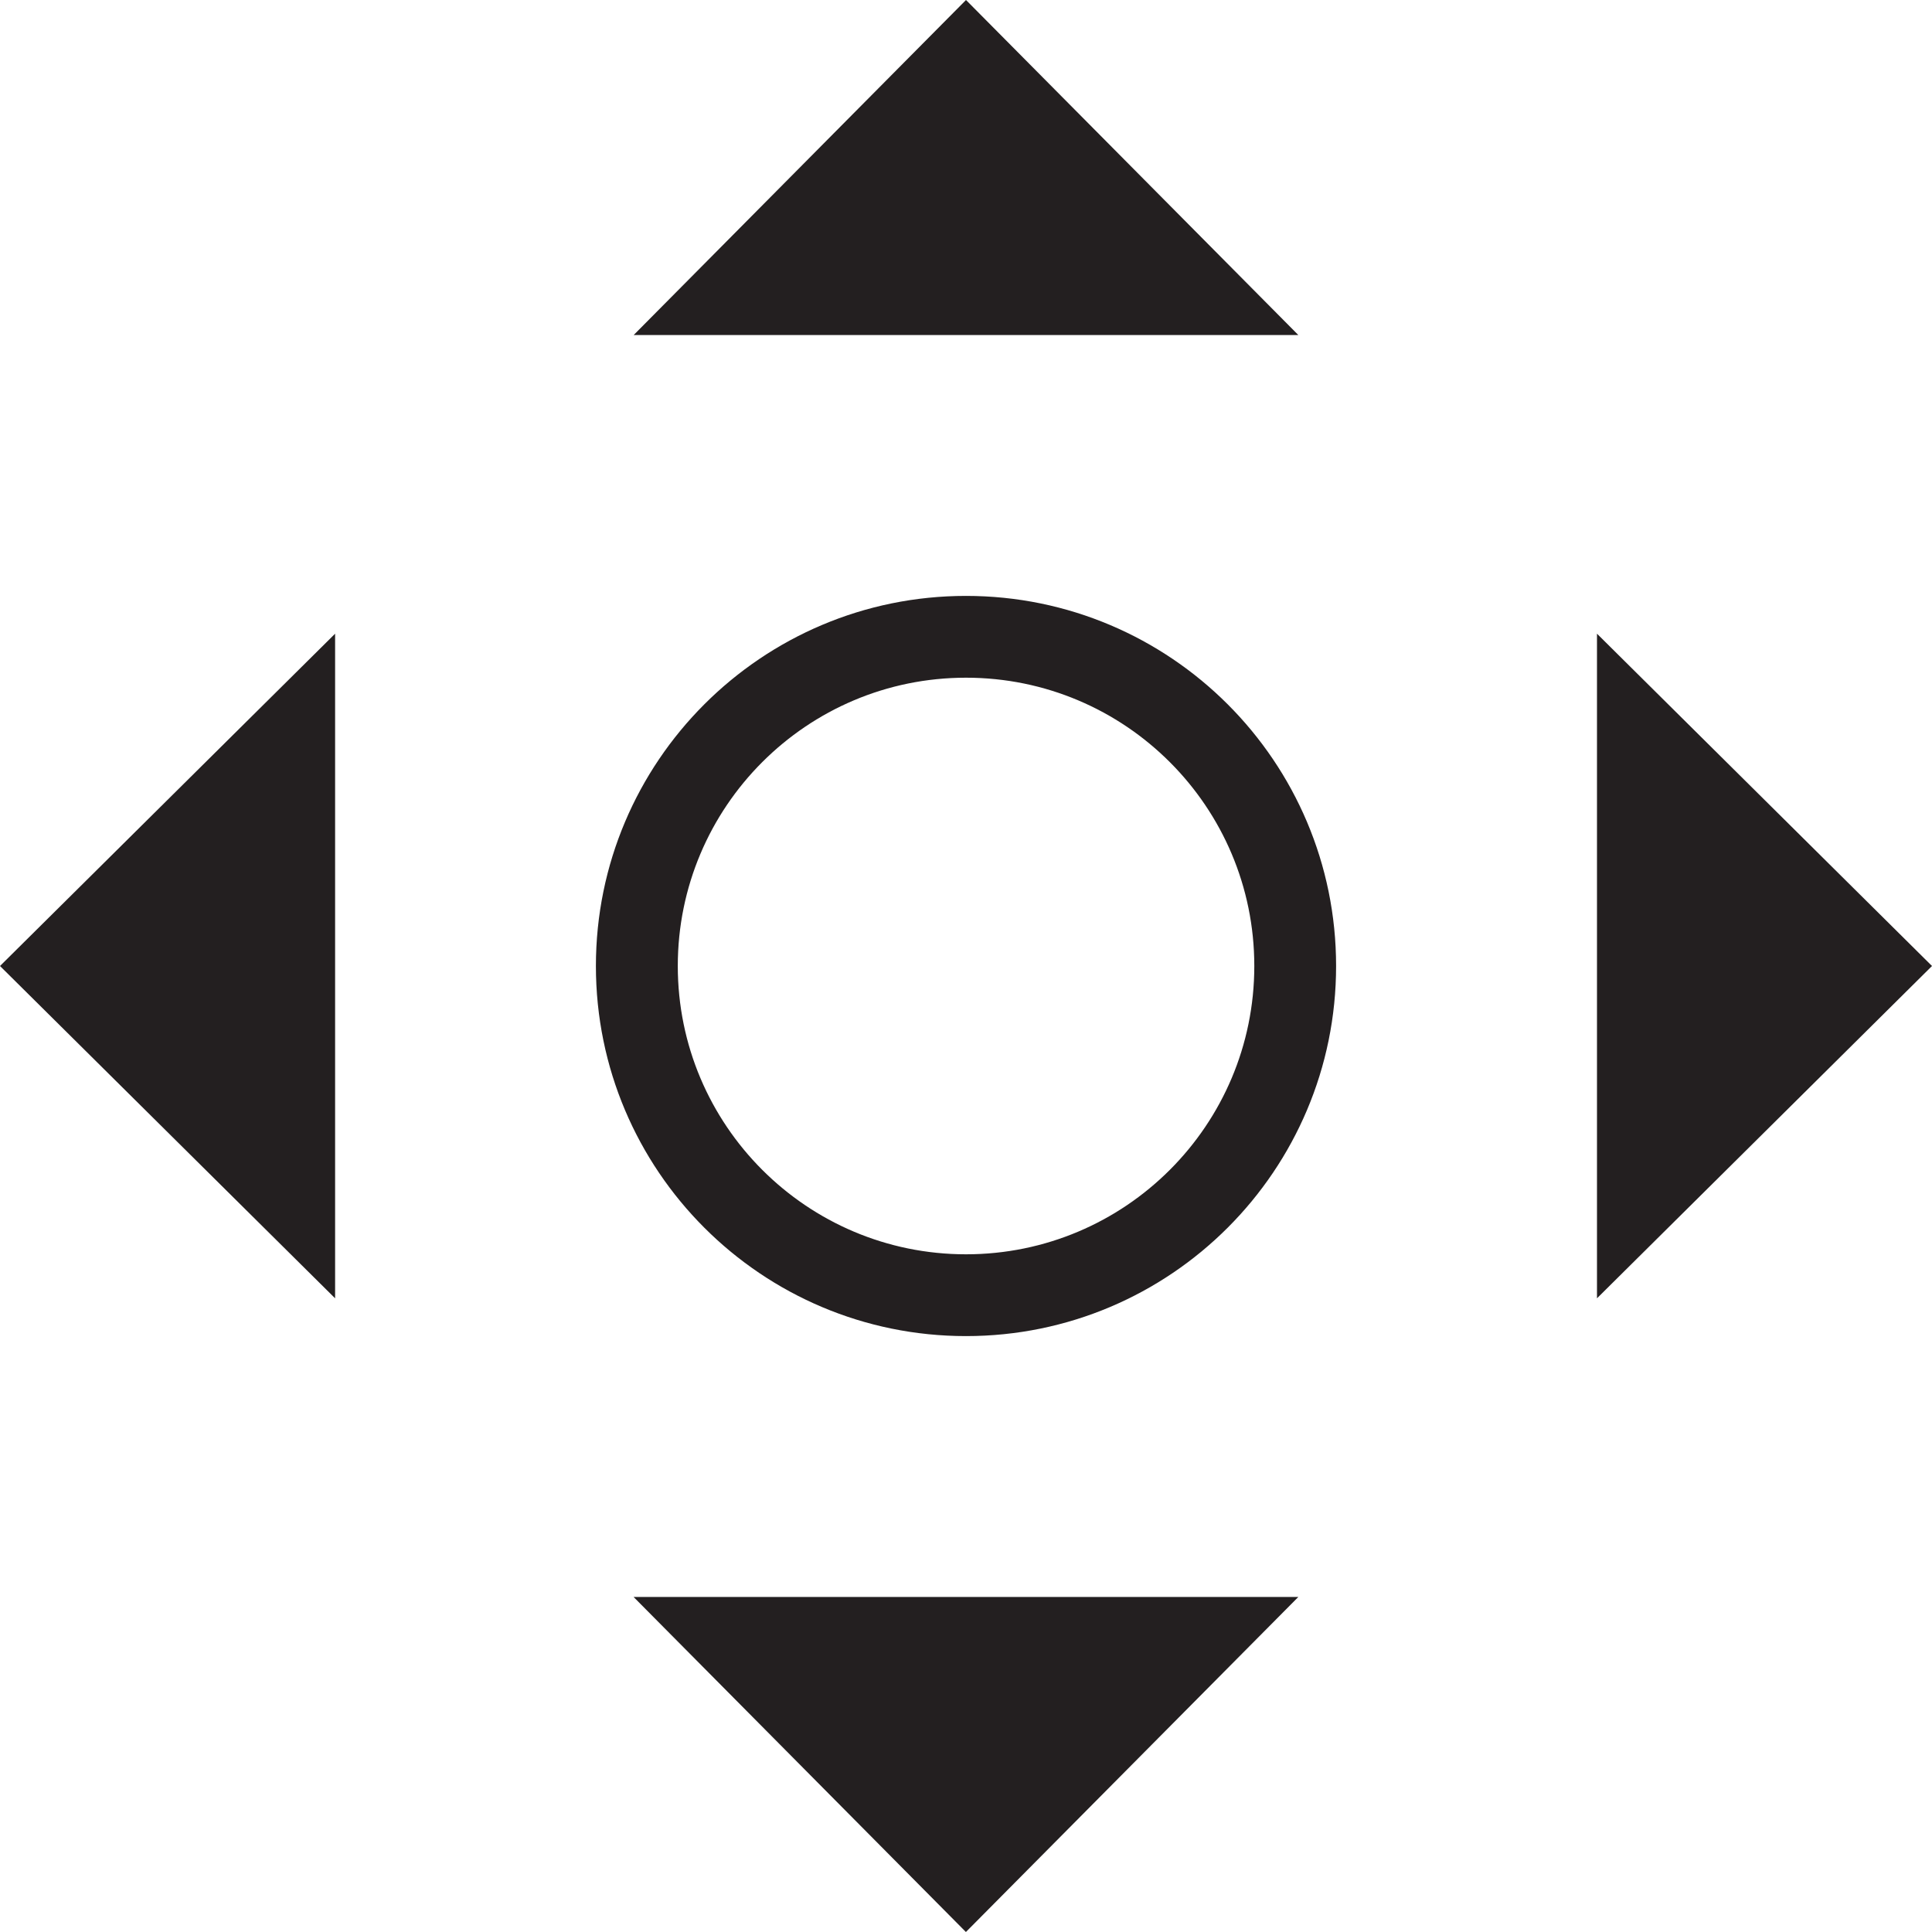 <?xml version="1.0" ?><!DOCTYPE svg  PUBLIC '-//W3C//DTD SVG 1.1//EN'  'http://www.w3.org/Graphics/SVG/1.1/DTD/svg11.dtd'><svg height="21.424px" id="Capa_1" style="enable-background:new 0 0 21.424 21.424;" version="1.1" viewBox="0 0 21.424 21.424" width="21.424px" xml:space="preserve" xmlns="http://www.w3.org/2000/svg" xmlns:xlink="http://www.w3.org/1999/xlink"><g><g><path d="M13.616,17.709L13.616,17.709h0.781l-3.686,3.715l-3.685-3.715h0.781l0,0H13.616z M13.616,17.709     M14.007,17.709 M12.555,19.566 M8.87,19.566 M7.418,17.709 M7.809,17.709 M10.712,17.709" style="fill:#231F20;"/><path d="M13.616,3.715L13.616,3.715h0.781L10.712,0L7.027,3.715h0.781l0,0H13.616z M13.616,3.715     M14.007,3.715 M12.555,1.858 M8.87,1.858 M7.418,3.715 M7.809,3.715 M10.712,3.715" style="fill:#231F20;"/><path d="M3.716,13.616L3.716,13.616v0.781L0,10.712l3.716-3.685v0.781l0,0V13.616z M3.716,13.616     M3.716,14.007 M1.858,12.555 M1.858,8.87 M3.716,7.417 M3.716,7.808 M3.716,10.712" style="fill:#231F20;"/><path d="M17.709,13.616L17.709,13.616v0.781l3.715-3.685l-3.715-3.685v0.781l0,0V13.616z M17.709,13.616     M17.709,14.007 M19.566,12.555 M19.566,8.87 M17.709,7.417 M17.709,7.808 M17.709,10.712" style="fill:#231F20;"/></g><path d="M10.712,6.608c2.267,0,4.104,1.838,4.104,4.104   c0,2.266-1.837,4.104-4.104,4.104c-2.266,0-4.104-1.837-4.104-4.104C6.608,8.446,8.446,6.608,10.712,6.608L10.712,6.608z    M10.712,7.515c-1.765,0-3.196,1.432-3.196,3.197s1.432,3.197,3.196,3.197c1.766,0,3.197-1.432,3.197-3.197   S12.478,7.515,10.712,7.515z" style="fill-rule:evenodd;clip-rule:evenodd;fill:#231F20;"/></g><g/><g/><g/><g/><g/><g/><g/><g/><g/><g/><g/><g/><g/><g/><g/></svg>